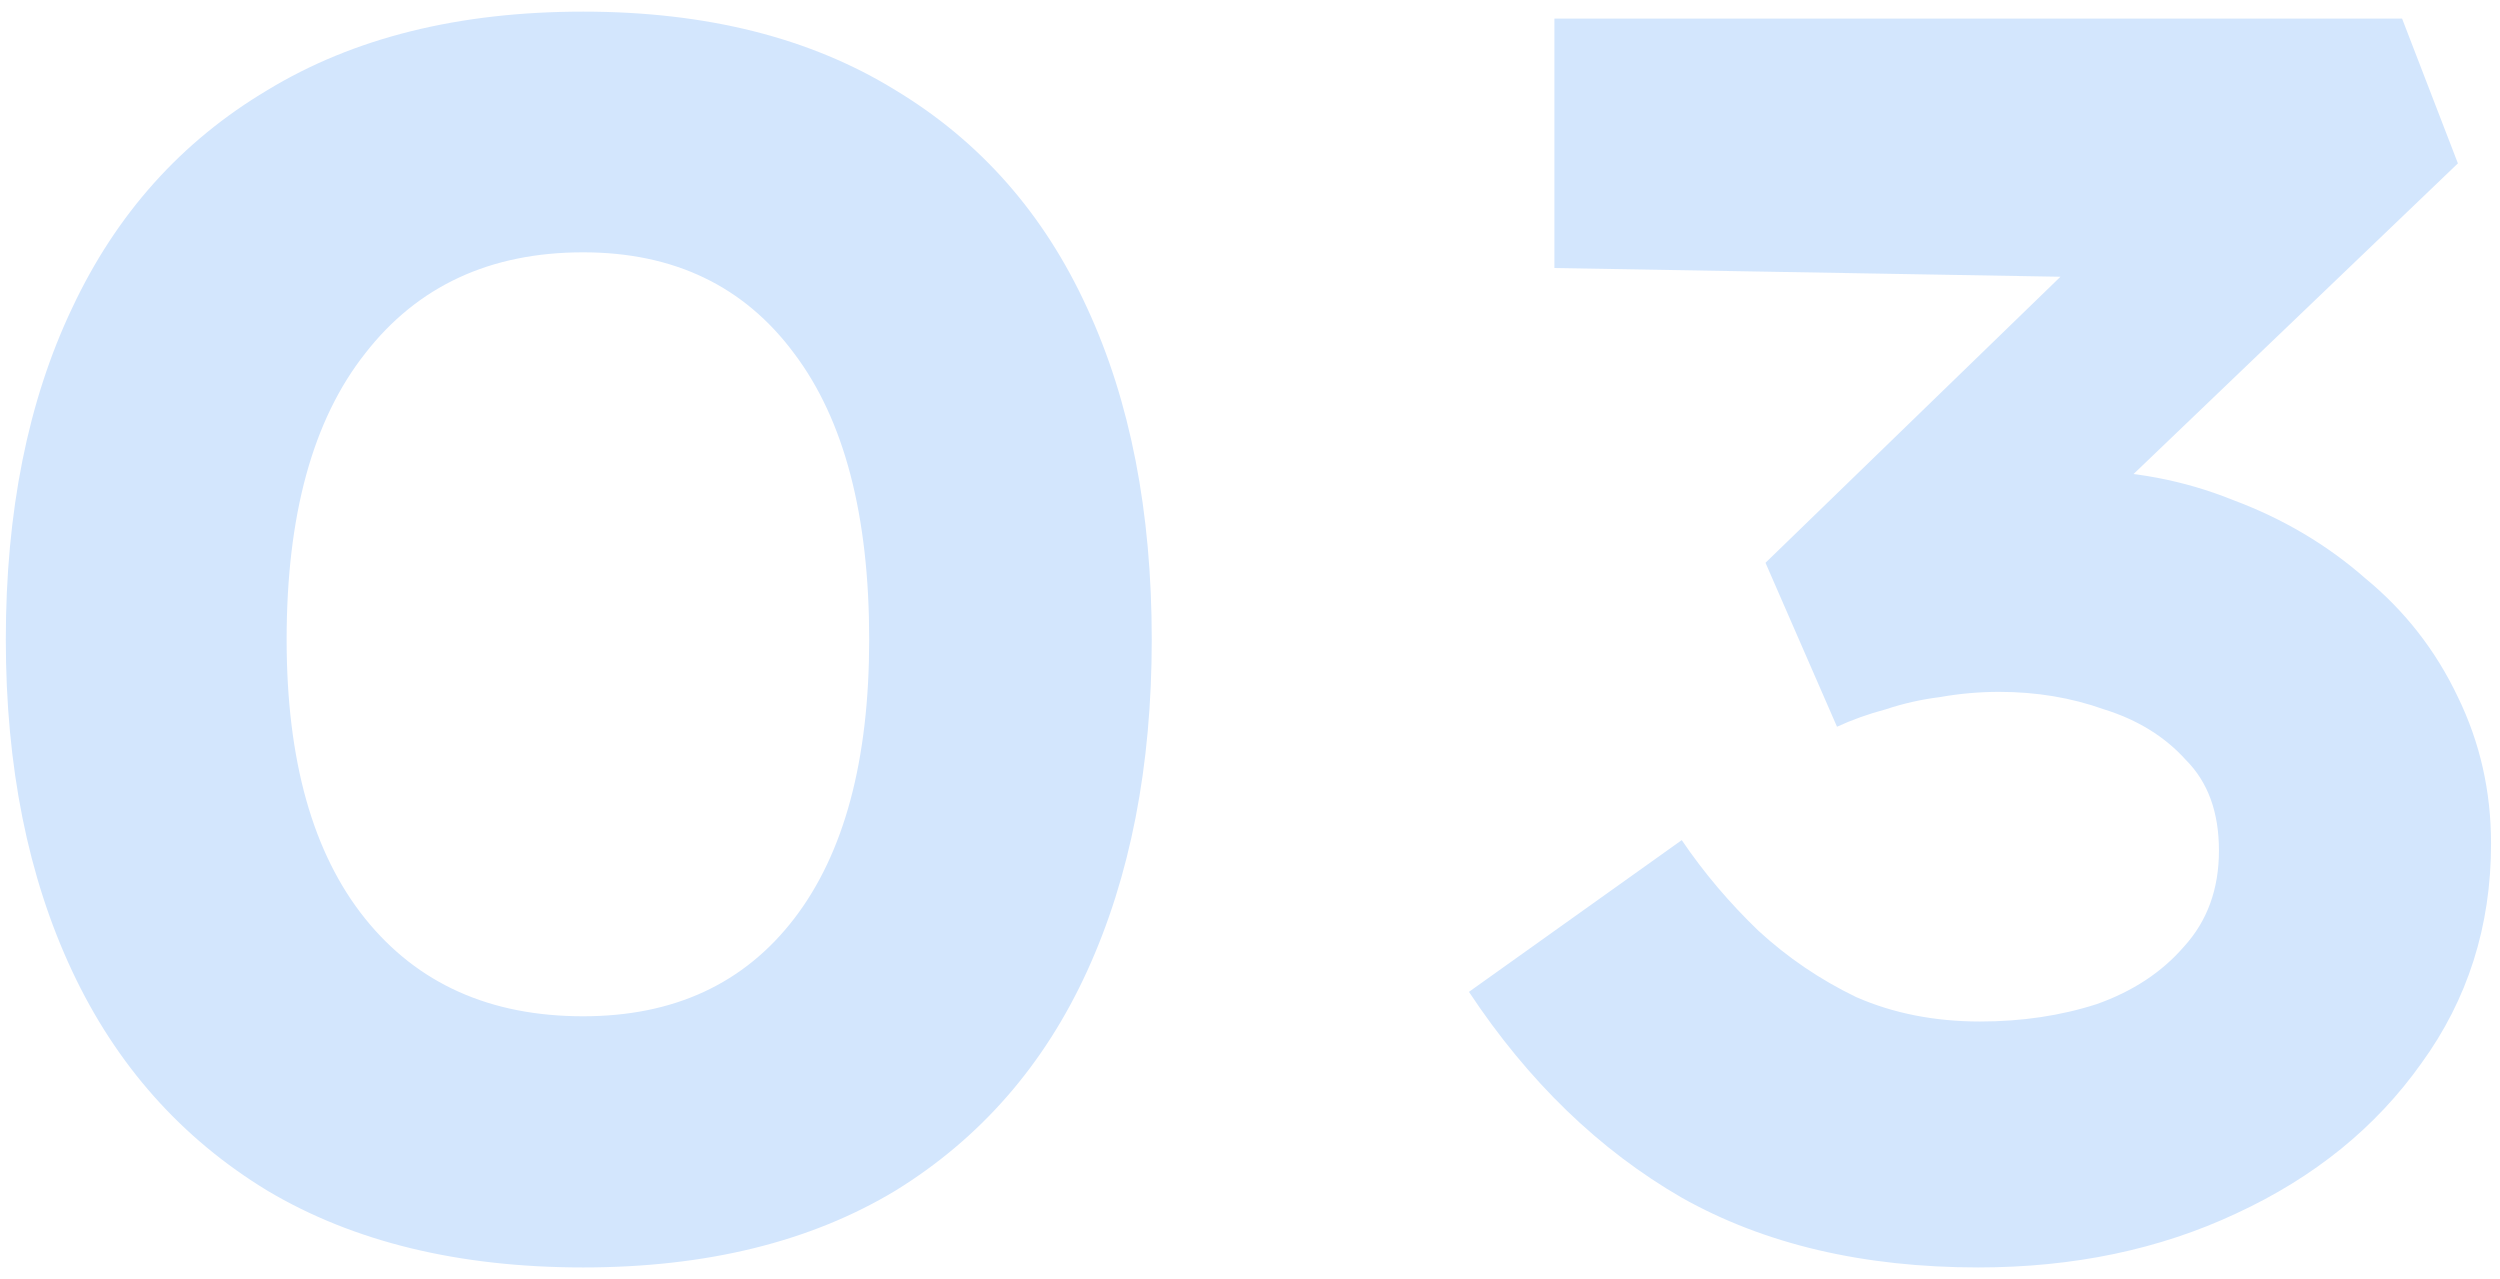 <?xml version="1.0" encoding="UTF-8"?> <svg xmlns="http://www.w3.org/2000/svg" width="86" height="44" viewBox="0 0 86 44" fill="none"><path d="M20.06 43.6C15.78 43.6 12.16 42.72 9.2 40.96C6.24 39.16 4 36.64 2.48 33.4C0.96 30.16 0.2 26.36 0.2 22C0.2 17.6 0.96 13.8 2.48 10.6C4 7.36 6.24 4.86 9.2 3.1C12.16 1.3 15.78 0.4 20.06 0.4C24.3 0.4 27.88 1.3 30.8 3.1C33.72 4.86 35.92 7.36 37.4 10.6C38.88 13.8 39.62 17.6 39.62 22C39.62 26.36 38.88 30.16 37.4 33.4C35.92 36.64 33.72 39.16 30.8 40.96C27.88 42.72 24.3 43.6 20.06 43.6ZM20.06 34.96C23.18 34.96 25.6 33.84 27.32 31.6C29.04 29.36 29.9 26.16 29.9 22C29.9 17.72 29.04 14.44 27.32 12.16C25.6 9.84 23.18 8.68 20.06 8.68C16.86 8.68 14.36 9.84 12.56 12.16C10.76 14.44 9.86 17.72 9.86 22C9.86 26.16 10.76 29.36 12.56 31.6C14.36 33.84 16.86 34.96 20.06 34.96ZM68.052 43.6C64.093 43.6 60.693 42.8 57.852 41.2C55.013 39.56 52.572 37.2 50.532 34.12L57.852 28.9C58.612 30.02 59.492 31.06 60.492 32.02C61.492 32.94 62.612 33.7 63.852 34.3C65.132 34.86 66.552 35.14 68.112 35.14C69.552 35.14 70.892 34.94 72.132 34.54C73.373 34.1 74.373 33.44 75.132 32.56C75.933 31.68 76.332 30.58 76.332 29.26C76.332 27.94 75.953 26.9 75.192 26.14C74.472 25.34 73.532 24.76 72.373 24.4C71.252 24 70.052 23.8 68.772 23.8C68.093 23.8 67.412 23.86 66.733 23.98C66.093 24.06 65.472 24.2 64.873 24.4C64.272 24.56 63.712 24.76 63.193 25L60.733 19.36L72.612 7.84L74.353 9.58L53.472 9.22V0.64H82.632L84.552 5.62L68.953 20.56L66.552 16.78C66.993 16.62 67.672 16.48 68.593 16.36C69.513 16.24 70.453 16.18 71.412 16.18C73.332 16.18 75.132 16.52 76.812 17.2C78.532 17.84 80.052 18.74 81.373 19.9C82.733 21.02 83.793 22.38 84.552 23.98C85.312 25.54 85.692 27.22 85.692 29.02C85.692 31.86 84.892 34.38 83.293 36.58C81.733 38.78 79.612 40.5 76.933 41.74C74.293 42.98 71.332 43.6 68.052 43.6Z" fill="#D3E6FD"></path></svg> 